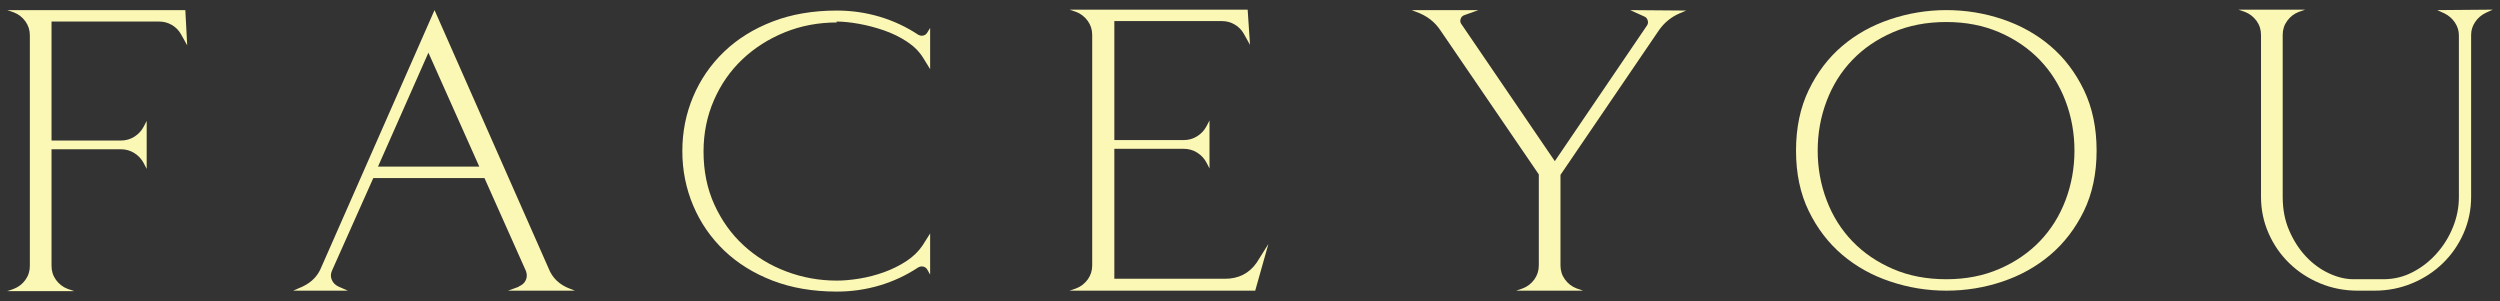 <svg width="166" height="20" viewBox="0 0 166 20" fill="none" xmlns="http://www.w3.org/2000/svg">
<rect x="0" y="0" width="166" height="20" fill="#333333" stroke="none"/>
<path d="M12.43 3.011L12.024 2.282C11.877 2.019 11.674 1.811 11.414 1.659C11.153 1.507 10.877 1.432 10.585 1.432H3.422V9.332H8.02C8.353 9.332 8.656 9.246 8.927 9.074C9.198 8.902 9.406 8.674 9.553 8.39L9.74 8.026V11.216L9.553 10.851C9.406 10.568 9.198 10.34 8.927 10.168C8.656 9.996 8.353 9.91 8.02 9.91H3.422V17.659C3.422 18.004 3.52 18.313 3.718 18.586C3.917 18.859 4.172 19.057 4.485 19.179L4.922 19.33H0.48L0.919 19.179C1.231 19.057 1.487 18.859 1.685 18.586C1.883 18.313 1.982 18.004 1.982 17.659V2.343C1.982 1.999 1.883 1.69 1.685 1.416C1.487 1.143 1.231 0.945 0.919 0.823L0.48 0.671H12.306L12.43 3.011Z" fill="#FBF7B4"/>
<path d="M25.099 11.064H31.825L28.447 3.498L25.099 11.064ZM34.484 19.027H34.421C34.651 18.946 34.812 18.809 34.906 18.616C35 18.424 35.005 18.217 34.922 17.993L32.169 11.825H24.786L22.034 17.993C21.95 18.197 21.95 18.394 22.034 18.586C22.117 18.779 22.263 18.926 22.472 19.027L23.098 19.3H19.469L20.094 19.027C20.699 18.743 21.116 18.308 21.346 17.719L28.853 0.671L36.423 17.811C36.674 18.46 37.153 18.915 37.862 19.178L38.175 19.3H33.733L34.484 19.027Z" fill="#FBF7B4"/>
<path d="M55.568 1.492C54.337 1.492 53.185 1.71 52.111 2.145C51.036 2.582 50.098 3.178 49.296 3.938C48.493 4.698 47.861 5.605 47.403 6.658C46.944 7.712 46.715 8.846 46.715 10.062C46.715 11.358 46.954 12.534 47.434 13.586C47.914 14.64 48.56 15.543 49.374 16.292C50.187 17.041 51.13 17.618 52.205 18.023C53.278 18.429 54.399 18.632 55.568 18.632C56.026 18.632 56.532 18.586 57.084 18.495C57.637 18.404 58.18 18.262 58.712 18.069C59.243 17.876 59.733 17.633 60.182 17.34C60.63 17.046 60.989 16.697 61.261 16.292L61.761 15.501V18.237L61.574 17.902C61.49 17.761 61.365 17.689 61.198 17.689C61.136 17.689 61.062 17.71 60.979 17.75C60.186 18.278 59.331 18.677 58.414 18.951C57.496 19.224 56.547 19.361 55.568 19.361C53.982 19.361 52.559 19.118 51.298 18.632C50.035 18.145 48.962 17.476 48.076 16.626C47.189 15.774 46.506 14.782 46.027 13.647C45.547 12.513 45.307 11.307 45.307 10.031C45.307 8.755 45.547 7.55 46.027 6.415C46.506 5.281 47.189 4.288 48.076 3.437C48.962 2.586 50.035 1.917 51.298 1.431C52.559 0.944 53.982 0.701 55.568 0.701C56.547 0.701 57.496 0.838 58.414 1.112C59.331 1.386 60.186 1.786 60.979 2.312C61.062 2.353 61.136 2.373 61.198 2.373C61.365 2.373 61.49 2.302 61.574 2.16L61.761 1.856V4.591L61.292 3.832C61.042 3.427 60.687 3.072 60.228 2.768C59.77 2.464 59.264 2.216 58.712 2.024C58.159 1.831 57.601 1.685 57.038 1.583C56.475 1.482 55.974 1.431 55.536 1.431L55.568 1.492Z" fill="#FBF7B4"/>
<path d="M84.221 16.201L83.346 19.3H71.02L71.459 19.148C71.771 19.027 72.026 18.829 72.225 18.556C72.423 18.283 72.522 17.974 72.522 17.628V2.312C72.522 1.968 72.423 1.659 72.225 1.386C72.026 1.112 71.771 0.914 71.459 0.792L71.02 0.641H82.845L83.001 2.981L82.595 2.251C82.448 1.988 82.245 1.781 81.985 1.629C81.724 1.477 81.447 1.401 81.156 1.401H73.992V9.302H78.591C78.924 9.302 79.226 9.216 79.498 9.043C79.769 8.871 79.977 8.643 80.124 8.36L80.311 7.995V11.186L80.124 10.821C79.977 10.538 79.769 10.31 79.498 10.138C79.226 9.966 78.924 9.88 78.591 9.88H73.992V18.51H81.344C82.24 18.51 82.939 18.156 83.439 17.446L84.221 16.201Z" fill="#FBF7B4"/>
<path d="M111.968 0.701L111.53 0.884C110.967 1.127 110.508 1.502 110.153 2.009L103.616 11.611V17.628C103.616 17.974 103.714 18.282 103.913 18.556C104.111 18.829 104.366 19.027 104.679 19.148L105.117 19.3H100.675L101.113 19.148C101.426 19.027 101.681 18.829 101.879 18.556C102.077 18.282 102.177 17.974 102.177 17.628V11.581L95.639 2.009C95.264 1.442 94.731 1.036 94.044 0.793L93.731 0.671H98.172L97.234 1.005C97.109 1.046 97.025 1.133 96.984 1.264C96.942 1.396 96.963 1.512 97.046 1.614L103.24 10.7L109.372 1.674C109.434 1.573 109.444 1.462 109.403 1.34C109.361 1.219 109.288 1.138 109.183 1.097L108.245 0.671L111.968 0.701Z" fill="#FBF7B4"/>
<path d="M132.755 17.856C133.807 17.401 134.704 16.788 135.445 16.017C136.184 15.248 136.753 14.342 137.15 13.298C137.545 12.255 137.744 11.155 137.744 10.001C137.744 8.846 137.545 7.747 137.15 6.704C136.753 5.66 136.184 4.754 135.445 3.984C134.704 3.214 133.807 2.601 132.755 2.145C131.701 1.69 130.528 1.462 129.235 1.462C127.921 1.462 126.738 1.69 125.685 2.145C124.632 2.601 123.735 3.214 122.995 3.984C122.254 4.754 121.686 5.66 121.29 6.704C120.893 7.747 120.695 8.846 120.695 10.001C120.695 11.155 120.893 12.255 121.29 13.298C121.686 14.342 122.254 15.248 122.995 16.017C123.735 16.788 124.632 17.401 125.685 17.856C126.738 18.313 127.921 18.541 129.235 18.541C130.528 18.541 131.701 18.313 132.755 17.856ZM132.973 1.28C134.173 1.685 135.231 2.277 136.149 3.057C137.066 3.837 137.806 4.809 138.37 5.975C138.932 7.14 139.214 8.482 139.214 10.001C139.214 11.52 138.932 12.857 138.37 14.013C137.806 15.167 137.066 16.135 136.149 16.915C135.231 17.694 134.173 18.288 132.973 18.692C131.774 19.098 130.528 19.3 129.235 19.3C127.963 19.3 126.722 19.098 125.513 18.692C124.303 18.288 123.24 17.694 122.322 16.915C121.404 16.135 120.664 15.167 120.101 14.013C119.538 12.857 119.256 11.52 119.256 10.001C119.256 8.482 119.538 7.14 120.101 5.975C120.664 4.809 121.404 3.837 122.322 3.057C123.24 2.277 124.303 1.685 125.513 1.28C126.722 0.875 127.963 0.671 129.235 0.671C130.528 0.671 131.774 0.875 132.973 1.28Z" fill="#FBF7B4"/>
<path d="M165.522 0.641L165.053 0.853C164.76 0.996 164.526 1.198 164.349 1.462C164.172 1.725 164.083 2.008 164.083 2.312V13.07C164.083 13.921 163.916 14.727 163.583 15.486C163.249 16.246 162.79 16.91 162.206 17.477C161.622 18.045 160.94 18.49 160.157 18.814C159.375 19.138 158.546 19.3 157.671 19.3H156.544C155.669 19.3 154.84 19.138 154.057 18.814C153.275 18.49 152.592 18.045 152.009 17.477C151.425 16.91 150.965 16.246 150.632 15.486C150.298 14.727 150.131 13.921 150.131 13.07V2.312C150.131 1.968 150.032 1.659 149.835 1.386C149.636 1.113 149.381 0.914 149.068 0.792L148.63 0.641H153.072L152.634 0.792C152.322 0.914 152.066 1.113 151.868 1.386C151.669 1.659 151.571 1.968 151.571 2.312V13.07C151.571 13.901 151.716 14.651 152.009 15.319C152.3 15.987 152.67 16.56 153.119 17.036C153.568 17.512 154.073 17.883 154.636 18.145C155.199 18.409 155.741 18.54 156.263 18.54H158.264C158.953 18.54 159.599 18.384 160.204 18.069C160.809 17.755 161.341 17.34 161.799 16.823C162.258 16.307 162.618 15.725 162.879 15.076C163.139 14.428 163.27 13.769 163.27 13.101V2.343C163.27 2.039 163.181 1.756 163.004 1.492C162.826 1.229 162.592 1.026 162.3 0.884L161.831 0.671L165.522 0.641Z" fill="#FBF7B4"/>
</svg>
